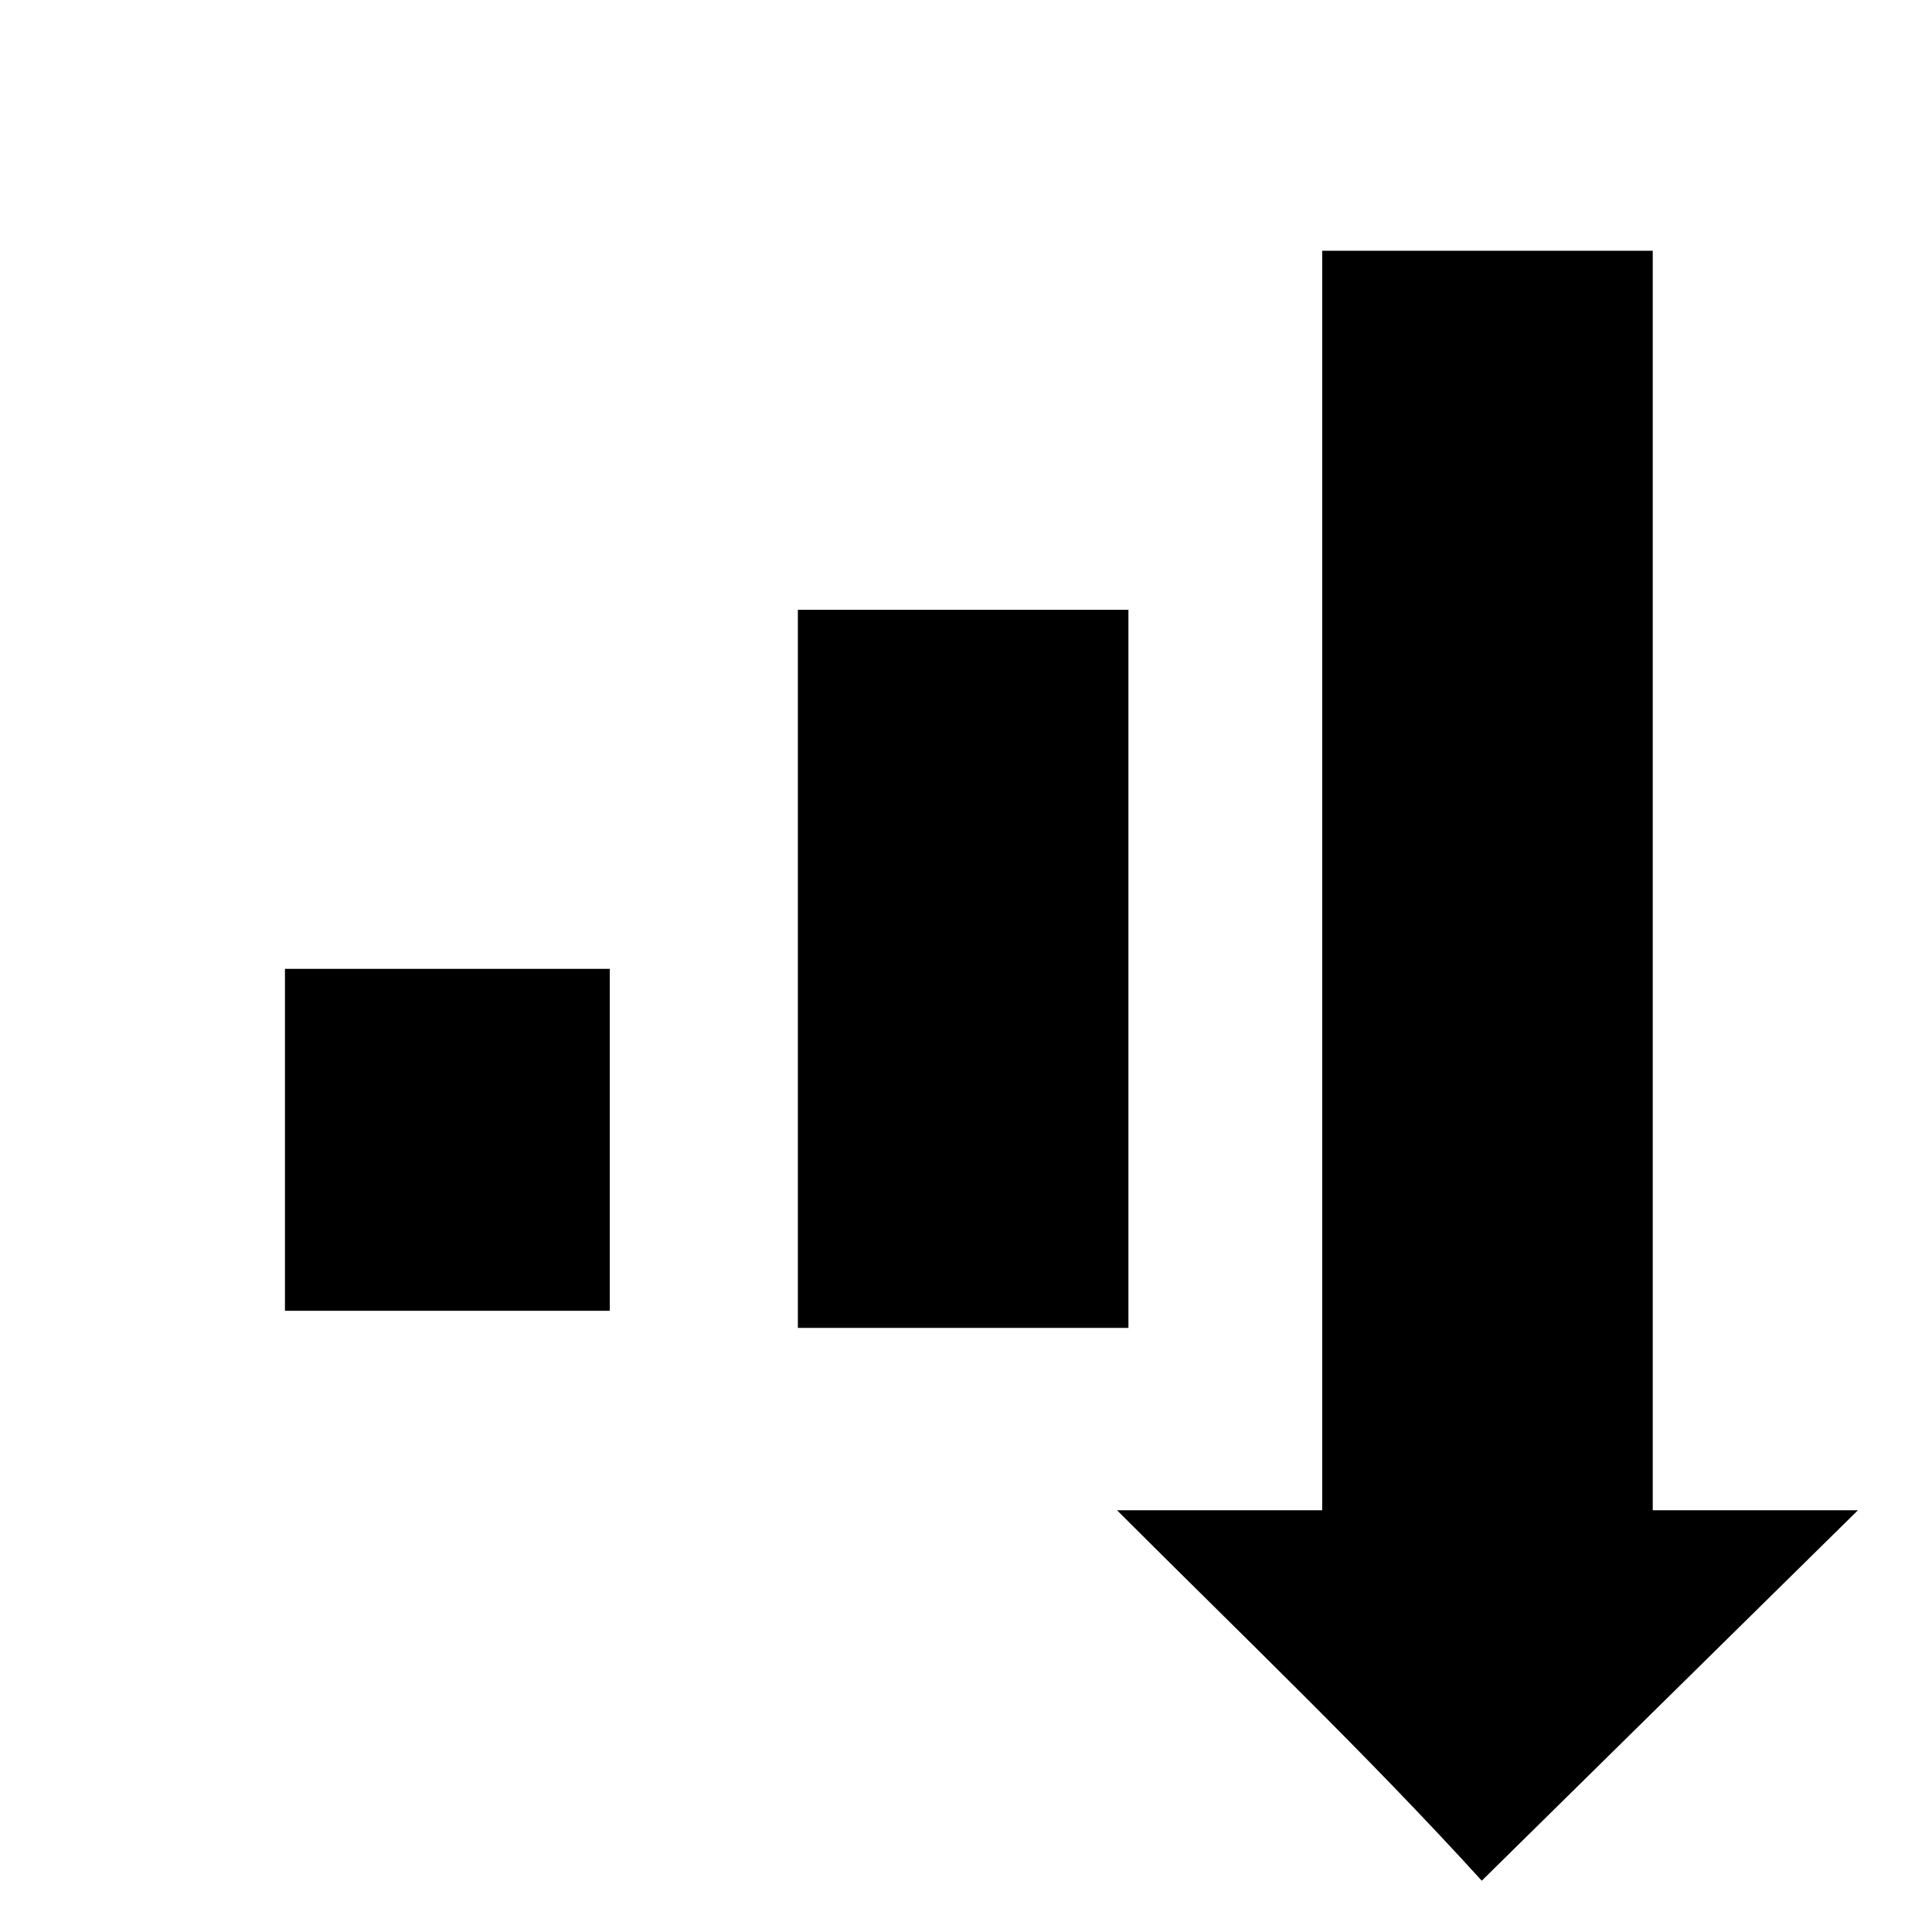 <?xml version="1.0" encoding="UTF-8" standalone="no"?>
<svg xmlns="http://www.w3.org/2000/svg" width="128" height="128" viewBox="0 0 33.9 33.9">
<path d="M5 17h5.7v6H5zm9-6.3h5.8v12.6H14zm9.2-6.3H29v25.2h-5.8z"/><path d="M19.6 26.5h13L26 33c-2-2.2-4.2-4.3-6.4-6.5z"/>
</svg>
